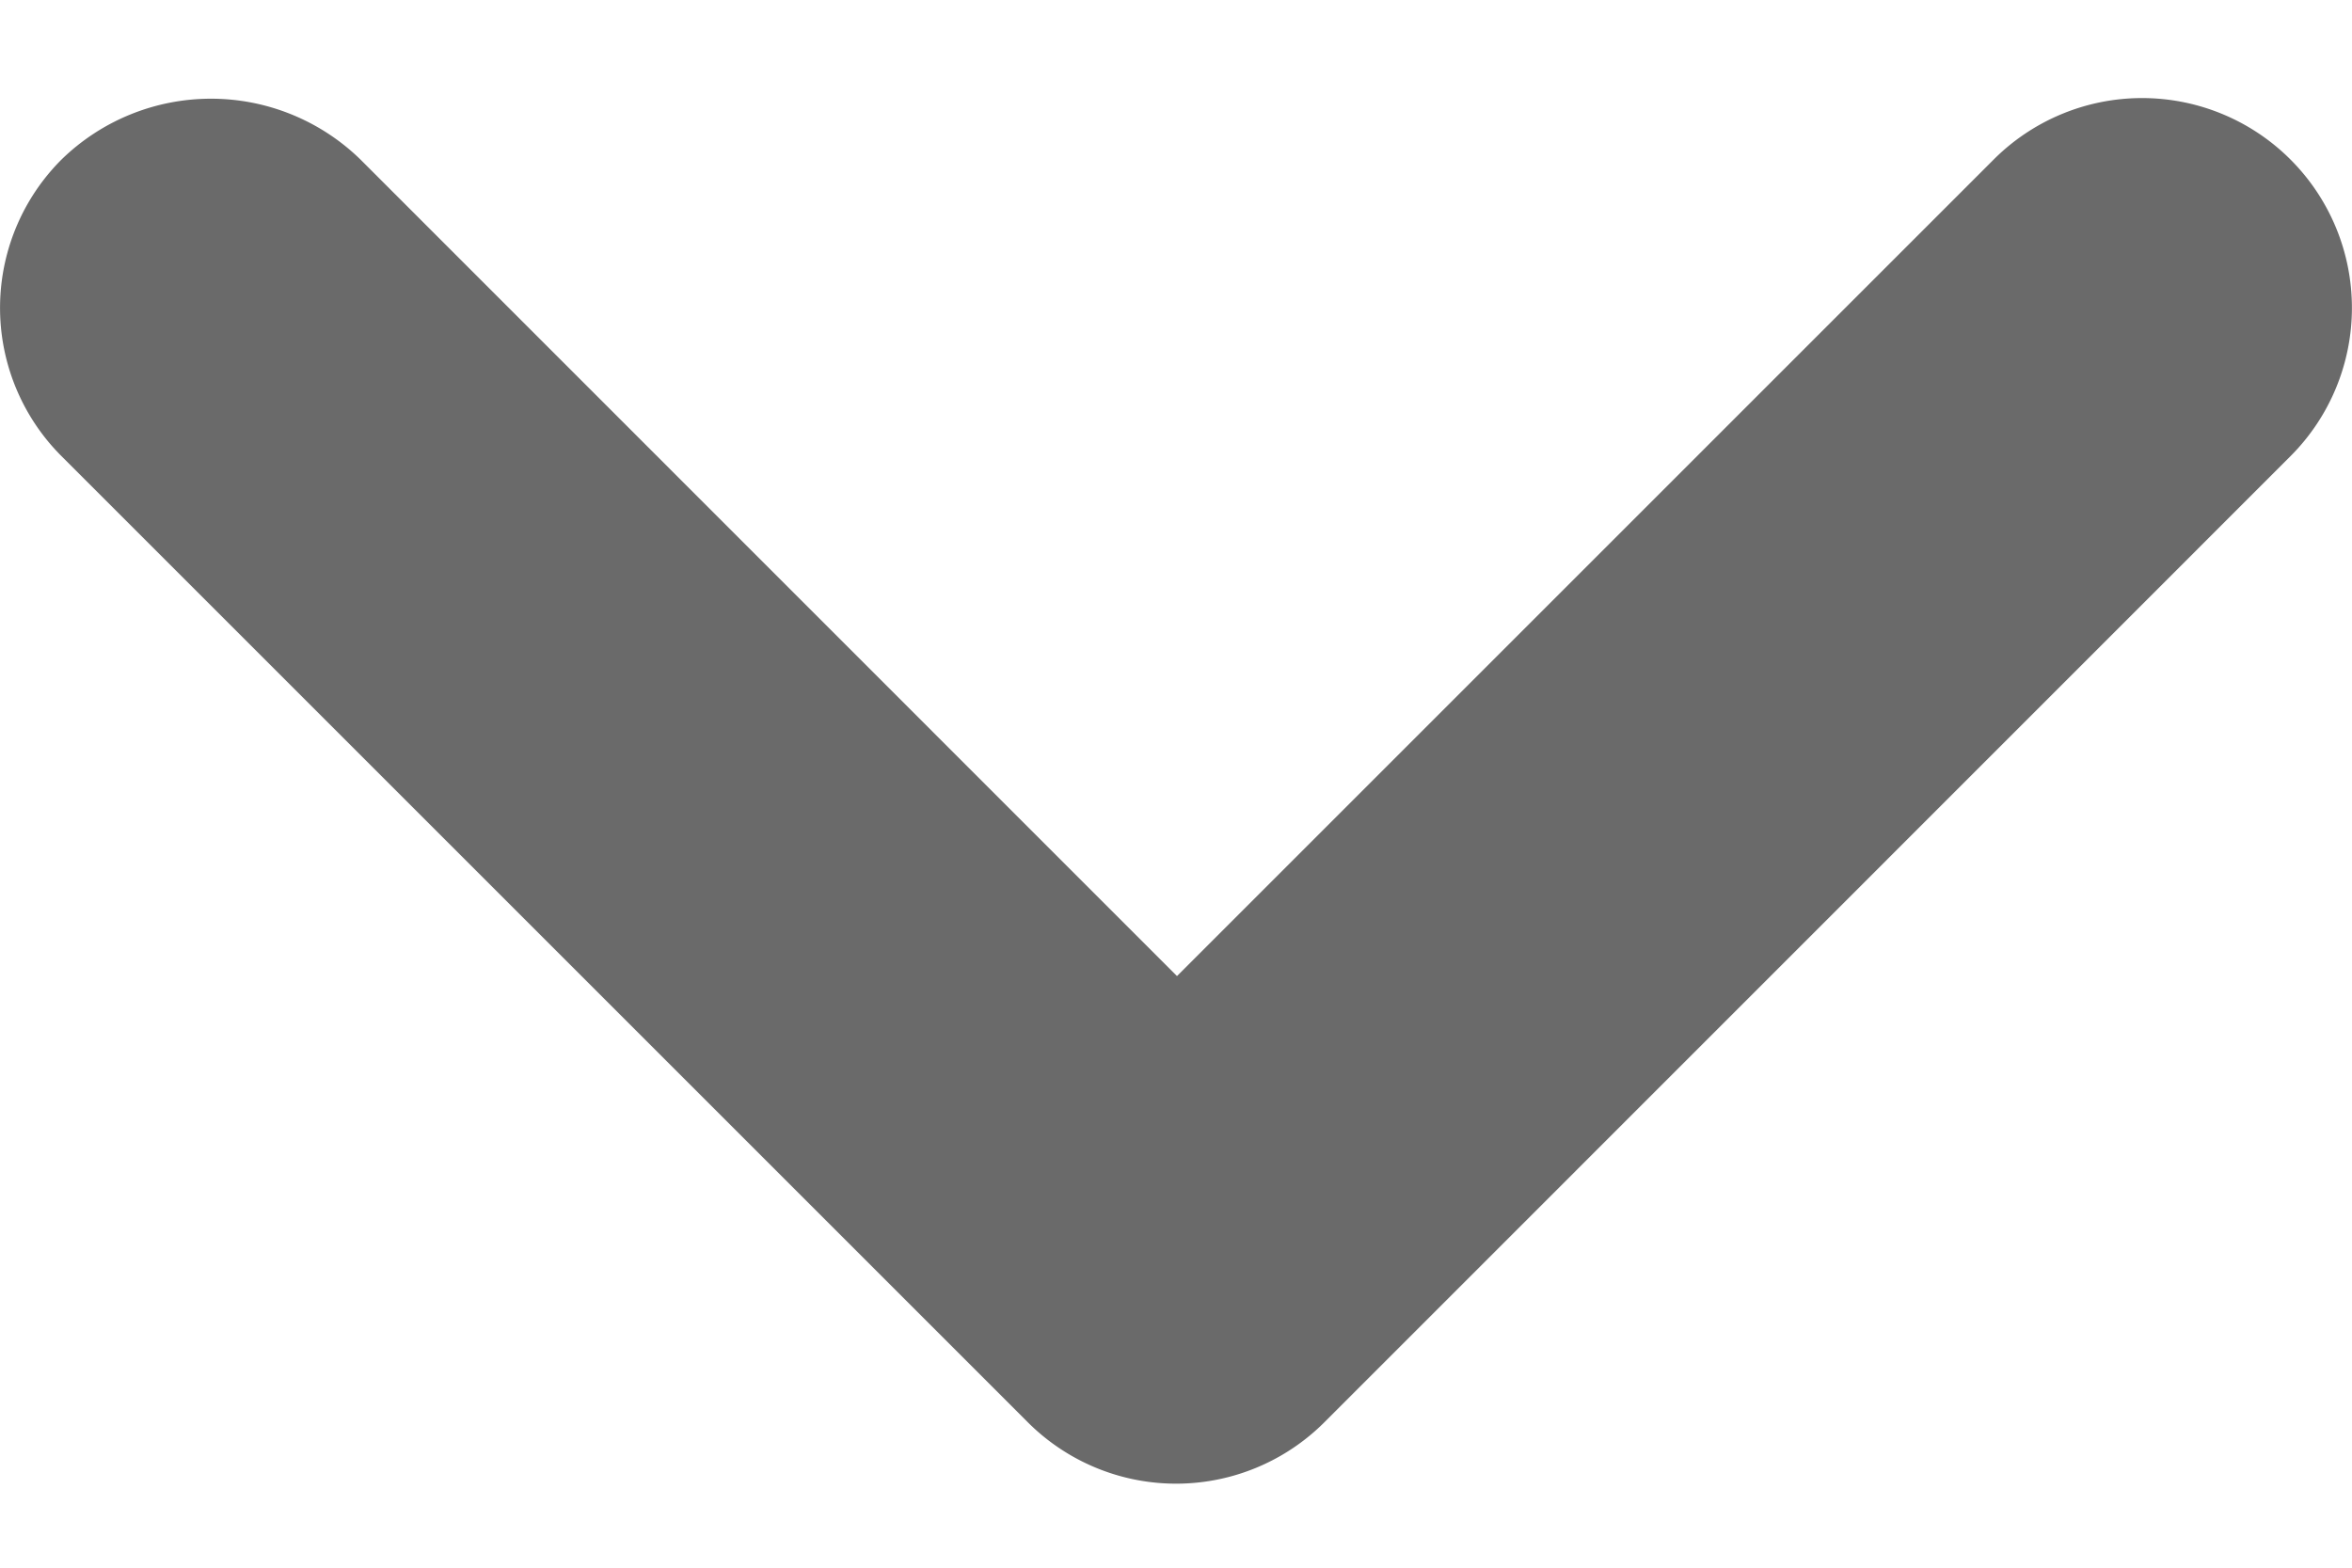<svg width="12" height="8" fill="none" xmlns="http://www.w3.org/2000/svg"><path fill-rule="evenodd" clip-rule="evenodd" d="M1.839.814l4.166 4.167L10.172.814a1.07 1.07 0 111.514 1.514l-4.929 4.93a1.07 1.07 0 01-1.514-.001L.314 2.328a1.07 1.07 0 010-1.514 1.092 1.092 0 011.525 0z" fill="#6A6A6A"/></svg>